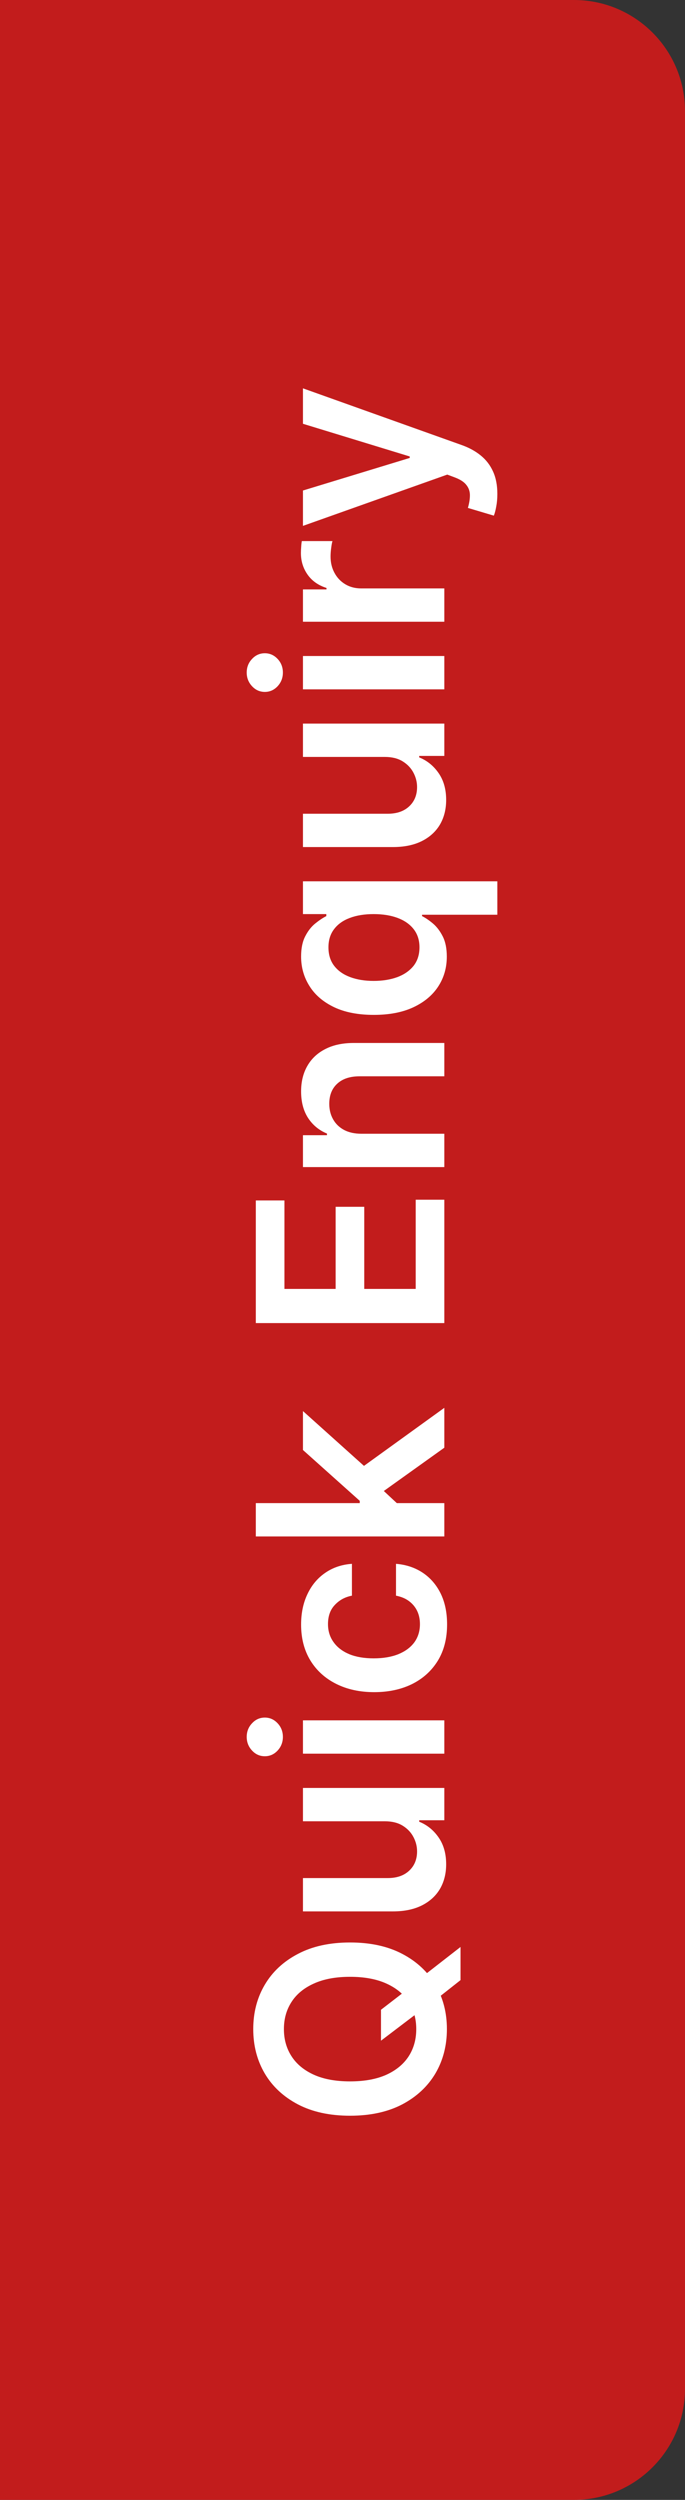 <svg width="37" height="135" viewBox="0 0 37 135" fill="none" xmlns="http://www.w3.org/2000/svg">
<rect x="0" y="0" width="37" height="135" fill="#333333" stroke="none"/>
<path d="M0 135L0 0H31C34.314 0 37 2.686 37 6L37 129C37 132.314 34.314 135 31 135H0Z" fill="#C21C1C"/>
<path d="M20.579 110.202V108.532L21.862 107.543L22.697 106.837L24.875 105.141V106.931L23.413 108.085L22.717 108.577L20.579 110.202ZM18.909 104.898C20.006 104.898 20.946 105.103 21.728 105.514C22.507 105.922 23.104 106.479 23.518 107.185C23.932 107.887 24.139 108.684 24.139 109.576C24.139 110.468 23.932 111.266 23.518 111.972C23.1 112.675 22.502 113.232 21.723 113.643C20.941 114.05 20.003 114.254 18.909 114.254C17.812 114.254 16.874 114.05 16.095 113.643C15.313 113.232 14.715 112.675 14.3 111.972C13.886 111.266 13.679 110.468 13.679 109.576C13.679 108.684 13.886 107.887 14.3 107.185C14.715 106.479 15.313 105.922 16.095 105.514C16.874 105.103 17.812 104.898 18.909 104.898ZM18.909 106.752C18.137 106.752 17.486 106.873 16.955 107.115C16.422 107.354 16.019 107.685 15.747 108.109C15.472 108.534 15.335 109.022 15.335 109.576C15.335 110.129 15.472 110.618 15.747 111.043C16.019 111.467 16.422 111.8 16.955 112.042C17.486 112.281 18.137 112.4 18.909 112.4C19.681 112.4 20.334 112.281 20.868 112.042C21.398 111.8 21.801 111.467 22.076 111.043C22.348 110.618 22.484 110.129 22.484 109.576C22.484 109.022 22.348 108.534 22.076 108.109C21.801 107.685 21.398 107.354 20.868 107.115C20.334 106.873 19.681 106.752 18.909 106.752ZM20.788 98.353H16.364V96.553H24V98.298H22.643V98.377C23.07 98.55 23.42 98.833 23.692 99.228C23.963 99.619 24.099 100.101 24.099 100.674C24.099 101.175 23.988 101.617 23.766 102.002C23.541 102.383 23.215 102.681 22.787 102.897C22.356 103.112 21.836 103.22 21.226 103.22H16.364V101.42H20.947C21.431 101.42 21.816 101.288 22.101 101.022C22.386 100.757 22.528 100.409 22.528 99.978C22.528 99.713 22.464 99.456 22.334 99.208C22.205 98.959 22.013 98.755 21.758 98.596C21.499 98.434 21.176 98.353 20.788 98.353ZM24 94.702H16.364V92.903H24V94.702ZM15.28 93.797C15.28 94.082 15.185 94.328 14.996 94.533C14.804 94.739 14.574 94.841 14.305 94.841C14.034 94.841 13.803 94.739 13.614 94.533C13.422 94.328 13.326 94.082 13.326 93.797C13.326 93.509 13.422 93.264 13.614 93.062C13.803 92.856 14.034 92.753 14.305 92.753C14.574 92.753 14.804 92.856 14.996 93.062C15.185 93.264 15.28 93.509 15.28 93.797ZM24.149 87.721C24.149 88.483 23.982 89.138 23.647 89.685C23.312 90.228 22.85 90.647 22.26 90.942C21.667 91.234 20.984 91.38 20.212 91.38C19.436 91.38 18.752 91.231 18.158 90.933C17.562 90.634 17.098 90.213 16.766 89.67C16.432 89.123 16.264 88.477 16.264 87.731C16.264 87.111 16.379 86.562 16.607 86.085C16.833 85.605 17.152 85.222 17.567 84.937C17.978 84.652 18.458 84.489 19.009 84.45V86.17C18.641 86.239 18.334 86.405 18.089 86.667C17.84 86.925 17.716 87.272 17.716 87.706C17.716 88.074 17.815 88.397 18.014 88.675C18.21 88.954 18.491 89.171 18.859 89.327C19.227 89.479 19.668 89.555 20.182 89.555C20.702 89.555 21.15 89.479 21.524 89.327C21.895 89.174 22.182 88.96 22.384 88.685C22.583 88.407 22.683 88.081 22.683 87.706C22.683 87.441 22.633 87.204 22.533 86.995C22.431 86.783 22.283 86.606 22.091 86.463C21.899 86.32 21.665 86.223 21.39 86.17V84.45C21.93 84.493 22.409 84.652 22.827 84.927C23.241 85.202 23.566 85.576 23.801 86.05C24.033 86.524 24.149 87.081 24.149 87.721ZM21.604 81.331L19.431 81.336V81.048L16.364 78.303V76.201L20.122 79.576V79.949L21.604 81.331ZM24 82.972H13.818V81.172H24V82.972ZM24 78.179L20.525 80.665L19.257 79.452L24 76.026V78.179ZM24 71.449H13.818V64.827H15.364V69.604H18.129V65.17H19.675V69.604H22.454V64.787H24V71.449ZM19.526 61.225H24V63.025H16.364V61.304H17.661V61.215C17.234 61.039 16.894 60.759 16.642 60.375C16.39 59.987 16.264 59.508 16.264 58.938C16.264 58.411 16.377 57.952 16.602 57.561C16.828 57.166 17.154 56.861 17.582 56.646C18.009 56.427 18.528 56.319 19.138 56.323H24V58.123H19.416C18.906 58.123 18.506 58.255 18.218 58.52C17.93 58.782 17.785 59.145 17.785 59.609C17.785 59.924 17.855 60.204 17.994 60.449C18.13 60.691 18.327 60.882 18.586 61.021C18.845 61.157 19.158 61.225 19.526 61.225ZM26.864 49.397H22.797V49.472C22.983 49.565 23.18 49.699 23.389 49.875C23.594 50.05 23.77 50.282 23.916 50.571C24.061 50.859 24.134 51.222 24.134 51.659C24.134 52.259 23.98 52.796 23.672 53.27C23.364 53.744 22.916 54.119 22.329 54.394C21.743 54.669 21.03 54.806 20.192 54.806C19.343 54.806 18.627 54.667 18.044 54.389C17.457 54.107 17.015 53.728 16.717 53.25C16.415 52.773 16.264 52.241 16.264 51.654C16.264 51.207 16.34 50.839 16.493 50.551C16.642 50.262 16.823 50.034 17.035 49.865C17.244 49.696 17.441 49.565 17.626 49.472V49.363H16.364V47.593H26.864V49.397ZM22.658 51.157C22.658 50.776 22.555 50.451 22.349 50.183C22.141 49.914 21.851 49.711 21.479 49.571C21.108 49.432 20.676 49.363 20.182 49.363C19.688 49.363 19.259 49.432 18.894 49.571C18.53 49.707 18.246 49.909 18.044 50.178C17.842 50.443 17.741 50.77 17.741 51.157C17.741 51.558 17.845 51.893 18.054 52.162C18.263 52.43 18.551 52.632 18.919 52.768C19.287 52.904 19.708 52.972 20.182 52.972C20.659 52.972 21.085 52.904 21.459 52.768C21.831 52.629 22.124 52.425 22.34 52.157C22.552 51.885 22.658 51.552 22.658 51.157ZM20.788 40.876H16.364V39.076H24V40.821H22.643V40.901C23.07 41.073 23.42 41.357 23.692 41.751C23.963 42.142 24.099 42.624 24.099 43.198C24.099 43.698 23.988 44.141 23.766 44.525C23.541 44.906 23.215 45.205 22.787 45.42C22.356 45.636 21.836 45.743 21.226 45.743H16.364V43.944H20.947C21.431 43.944 21.816 43.811 22.101 43.546C22.386 43.281 22.528 42.933 22.528 42.502C22.528 42.237 22.464 41.98 22.334 41.731C22.205 41.483 22.013 41.279 21.758 41.12C21.499 40.957 21.176 40.876 20.788 40.876ZM24 37.226H16.364V35.426H24V37.226ZM15.28 36.321C15.28 36.606 15.185 36.851 14.996 37.057C14.804 37.262 14.574 37.365 14.305 37.365C14.034 37.365 13.803 37.262 13.614 37.057C13.422 36.851 13.326 36.606 13.326 36.321C13.326 36.032 13.422 35.787 13.614 35.585C13.803 35.38 14.034 35.277 14.305 35.277C14.574 35.277 14.804 35.38 14.996 35.585C15.185 35.787 15.28 36.032 15.28 36.321ZM24 33.575H16.364V31.83H17.636V31.751C17.195 31.611 16.856 31.373 16.617 31.035C16.375 30.693 16.254 30.304 16.254 29.866C16.254 29.767 16.259 29.656 16.269 29.533C16.276 29.407 16.287 29.303 16.304 29.22H17.959C17.933 29.296 17.91 29.417 17.89 29.583C17.867 29.745 17.855 29.903 17.855 30.055C17.855 30.384 17.926 30.678 18.069 30.94C18.208 31.199 18.402 31.403 18.651 31.552C18.899 31.701 19.186 31.776 19.511 31.776H24V33.575ZM26.864 26.674C26.864 26.919 26.844 27.146 26.804 27.355C26.767 27.56 26.724 27.724 26.675 27.847L25.273 27.429C25.349 27.167 25.385 26.934 25.382 26.728C25.379 26.523 25.314 26.342 25.188 26.186C25.066 26.027 24.86 25.893 24.572 25.784L24.159 25.629L16.364 28.399V26.489L22.131 24.73V24.65L16.364 22.885V20.971L24.925 24.029C25.329 24.171 25.675 24.36 25.964 24.595C26.255 24.831 26.477 25.119 26.63 25.46C26.786 25.799 26.864 26.203 26.864 26.674Z" fill="white"/>
</svg>
